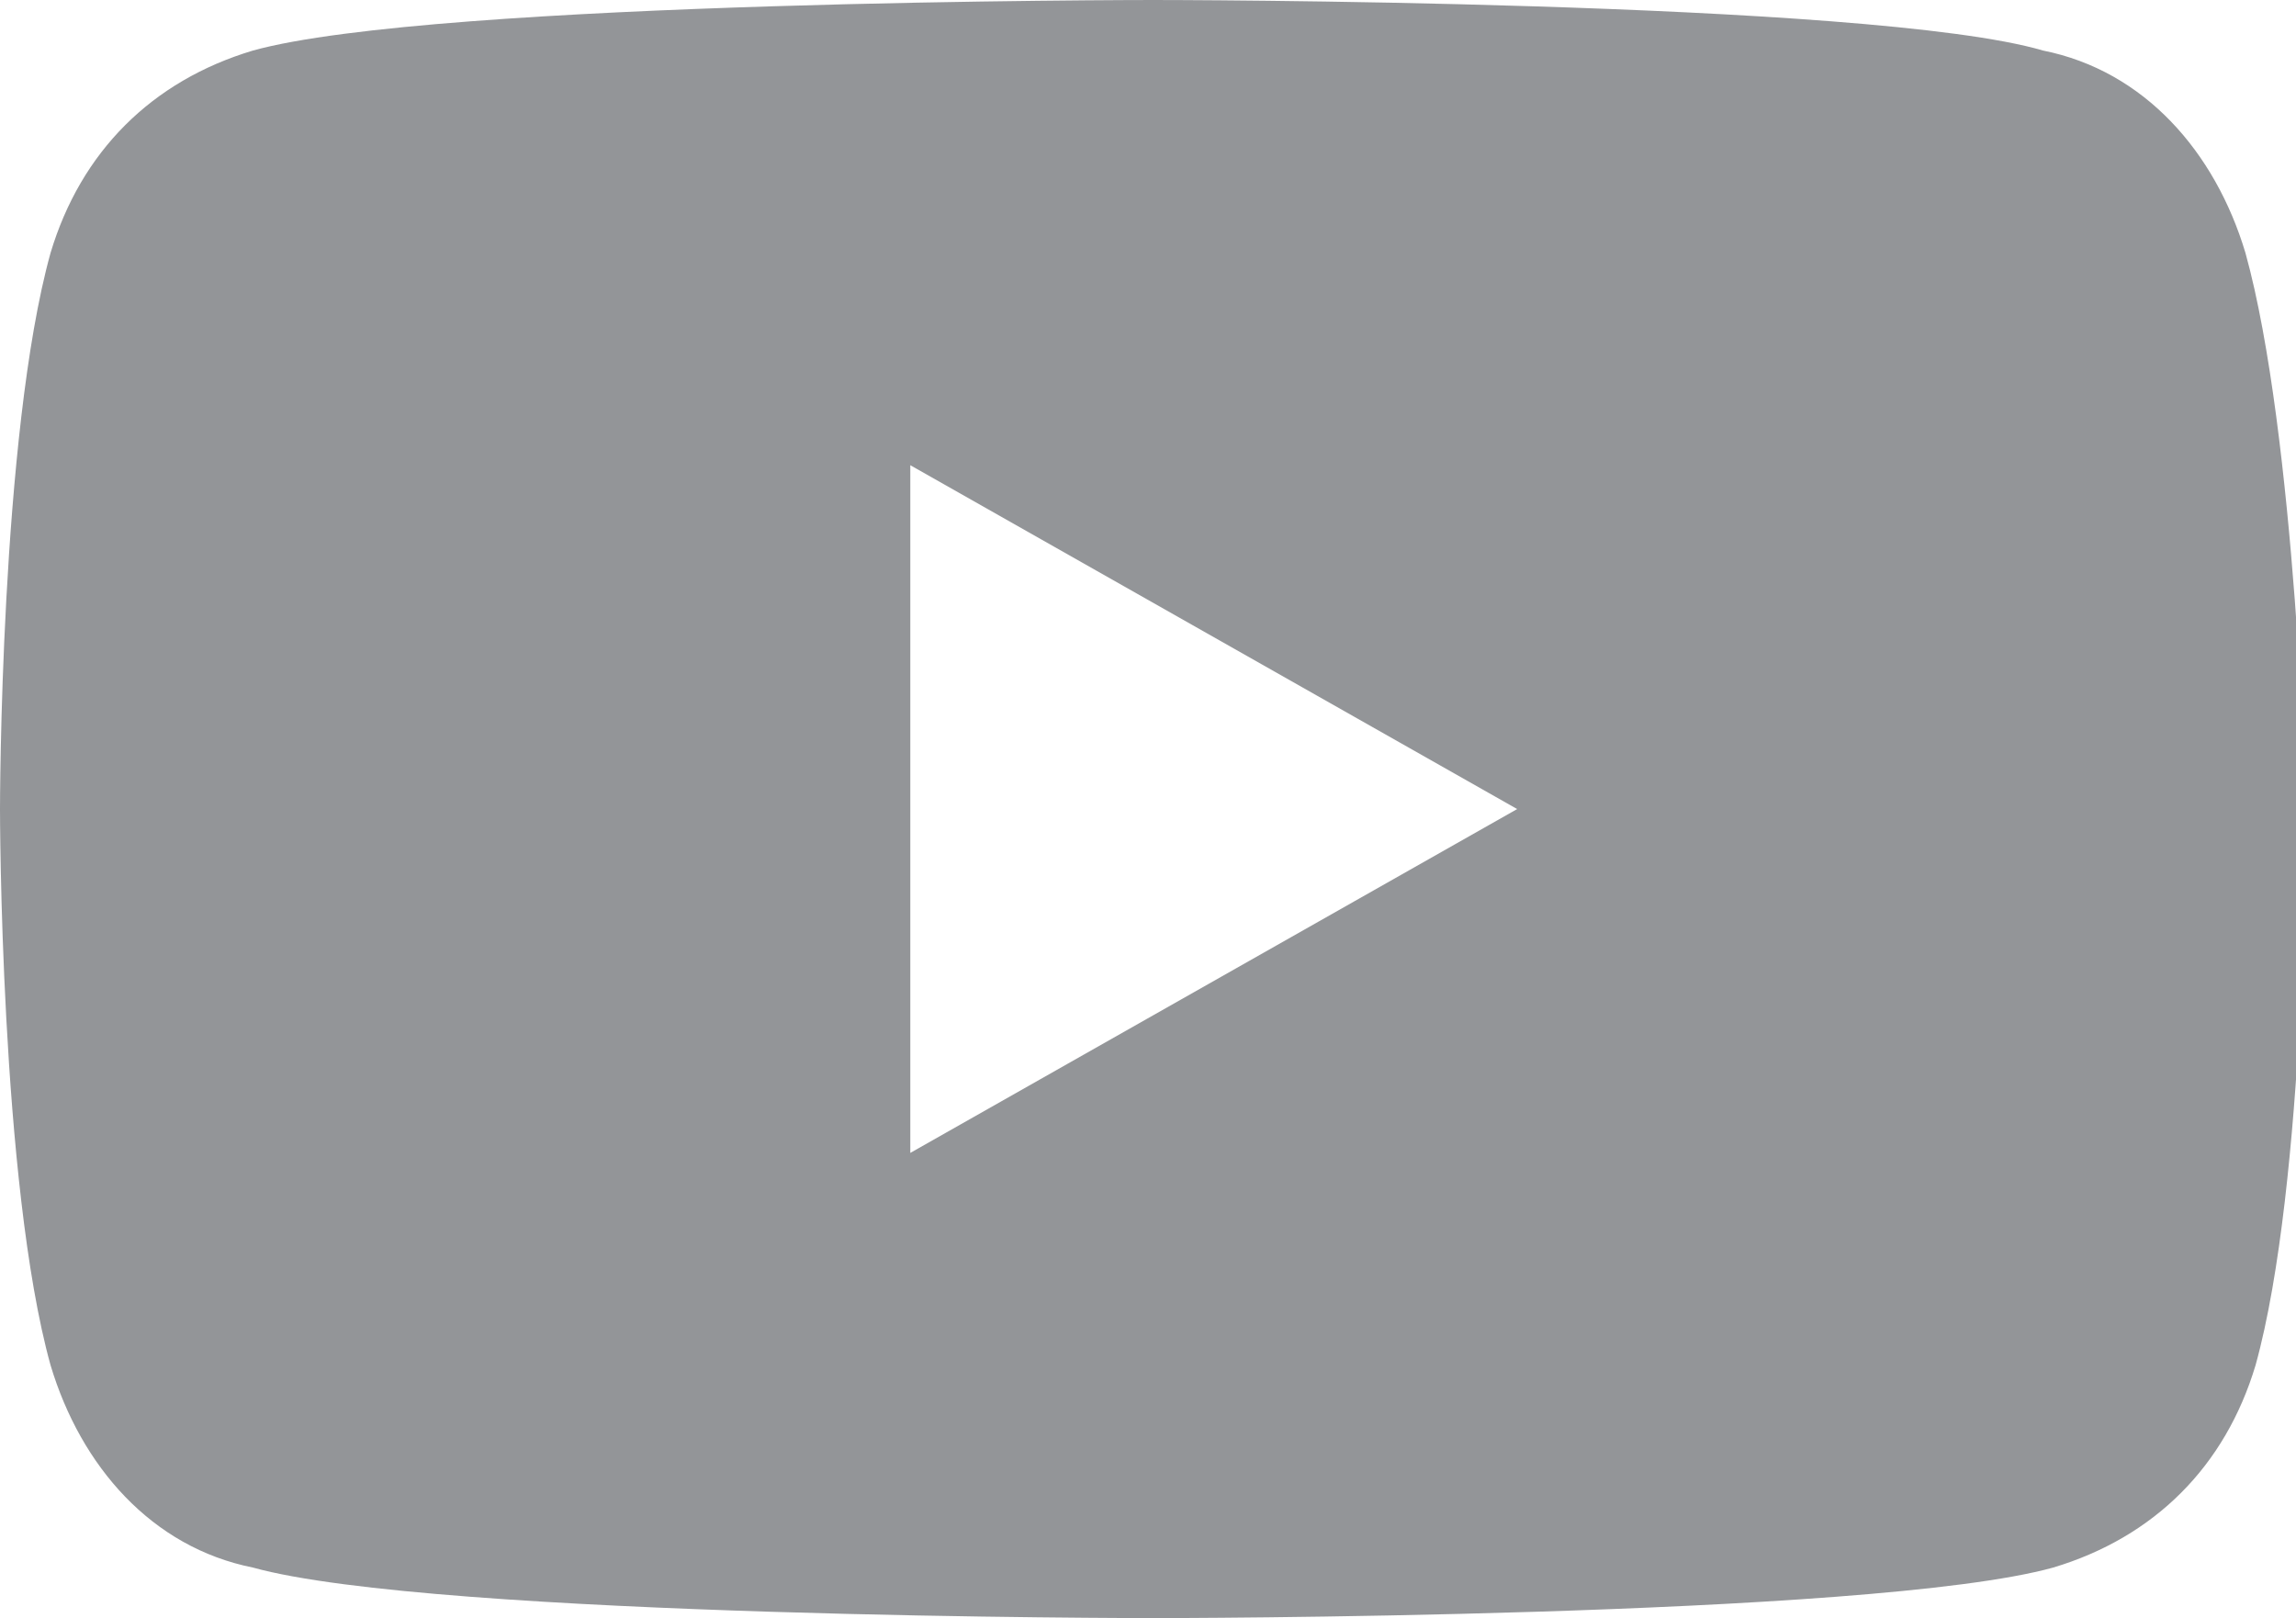 <?xml version="1.0" encoding="utf-8"?>
<!-- Generator: Adobe Illustrator 26.1.0, SVG Export Plug-In . SVG Version: 6.00 Build 0)  -->
<svg version="1.1" id="Layer_1" xmlns="http://www.w3.org/2000/svg" xmlns:xlink="http://www.w3.org/1999/xlink" x="0px" y="0px"
	 viewBox="0 0 22.7 16" style="enable-background:new 0 0 22.7 16;" xml:space="preserve">
<style type="text/css">
	.st0{fill:#939598;}
</style>
<path class="st0" d="M22.2,2.5c-0.3-1-1-1.8-2-2C18.5,0,11.4,0,11.4,0S4.3,0,2.5,0.5c-1,0.3-1.7,1-2,2C0,4.3,0,8,0,8s0,3.7,0.5,5.5
	c0.3,1,1,1.8,2,2C4.3,16,11.4,16,11.4,16s7.1,0,8.9-0.5c1-0.3,1.7-1,2-2c0.5-1.8,0.5-5.5,0.5-5.5S22.7,4.3,22.2,2.5z M9,11.4V4.6
	L15,8L9,11.4z"/>
</svg>
